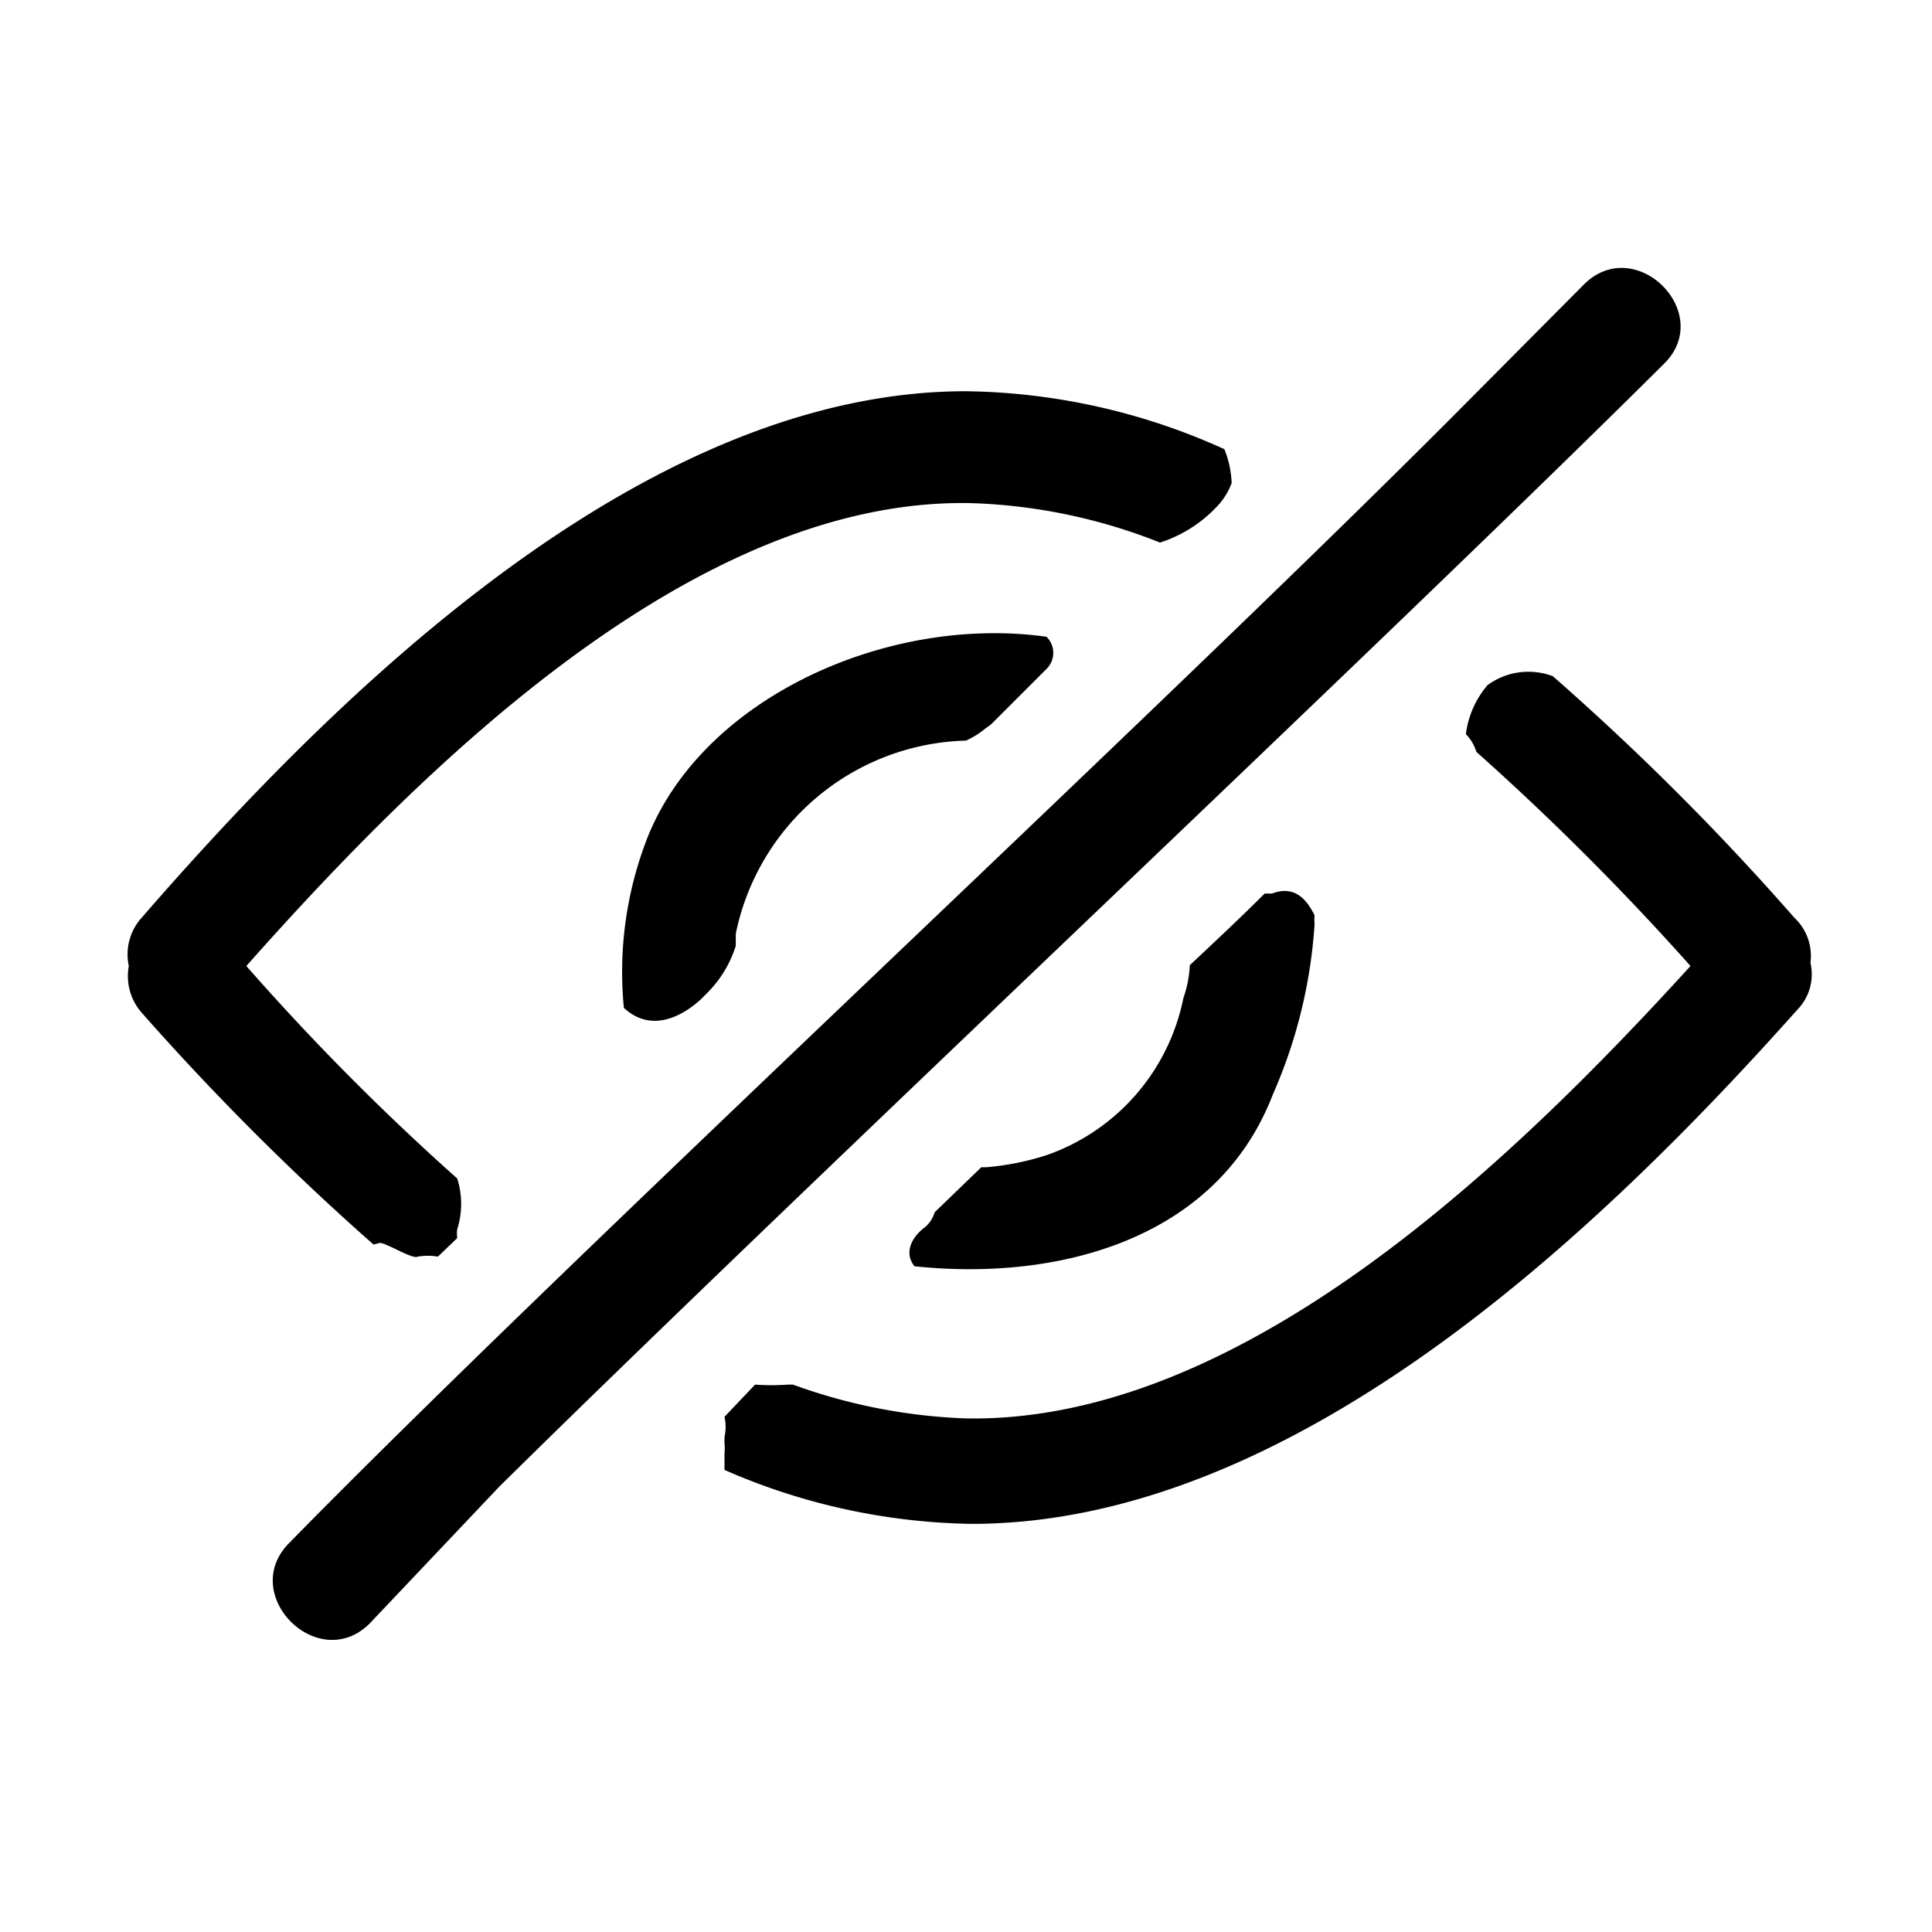 <svg xmlns="http://www.w3.org/2000/svg" viewBox="0 0 24 24"><path d="M4.72 15.44c.08 0 .41.21.47.17a.77.77 0 01.25 0l.24-.23a.41.41 0 010-.11 1.05 1.05 0 000-.63A30.37 30.37 0 013.06 12c2.21-2.49 5.57-5.82 9-5.75a6.91 6.91 0 012.35.49 1.67 1.67 0 00.7-.44.84.84 0 00.19-.3 1.27 1.27 0 00-.09-.42A8 8 0 0012 4.86c-4 0-7.8 3.73-10.24 6.54a.68.68 0 00-.16.6.69.69 0 00.16.58 32.57 32.57 0 002.88 2.88zM22.29 11.4a32.31 32.31 0 00-3-3 .86.86 0 00-.81.11 1.15 1.15 0 00-.27.61.54.54 0 01.13.22A32.8 32.8 0 0121 12c-2.24 2.46-5.59 5.68-9 5.62a7 7 0 01-2.15-.42h-.06a2.81 2.81 0 01-.41 0l-.38.4a.57.57 0 010 .25v.08a.53.53 0 010 .12v.21a7.93 7.93 0 003.07.67c4 0 7.79-3.62 10.26-6.39a.63.63 0 00.16-.58.65.65 0 00-.2-.56zM19.68 3.53l-1.63 1.64c-3.76 3.77-11 10.47-14.46 14-.63.64.36 1.63 1 1l1.61-1.7C10 14.72 17.17 8 20.67 4.52c.64-.63-.35-1.62-.99-.99z"/><path d="M15.8 11.1h-.09c-.3.3-.61.59-.93.89a1.42 1.42 0 01-.08.41 2.61 2.61 0 01-1.7 1.95 3.32 3.32 0 01-.75.15h-.06l-.58.56a.37.37 0 01-.14.2c-.17.14-.23.32-.11.47 1.8.19 3.76-.34 4.45-2.13a6.23 6.23 0 00.52-2.12.66.66 0 010-.11c-.11-.22-.26-.37-.53-.27zM8 10.52a4.58 4.58 0 00-.25 2c.3.28.66.16.95-.1l.09-.09a1.43 1.43 0 00.35-.58v-.15A3 3 0 0112 9.2a1.05 1.05 0 00.24-.15l.07-.05.69-.69a.28.28 0 000-.4c-2-.28-4.36.79-5 2.61z"/></svg>